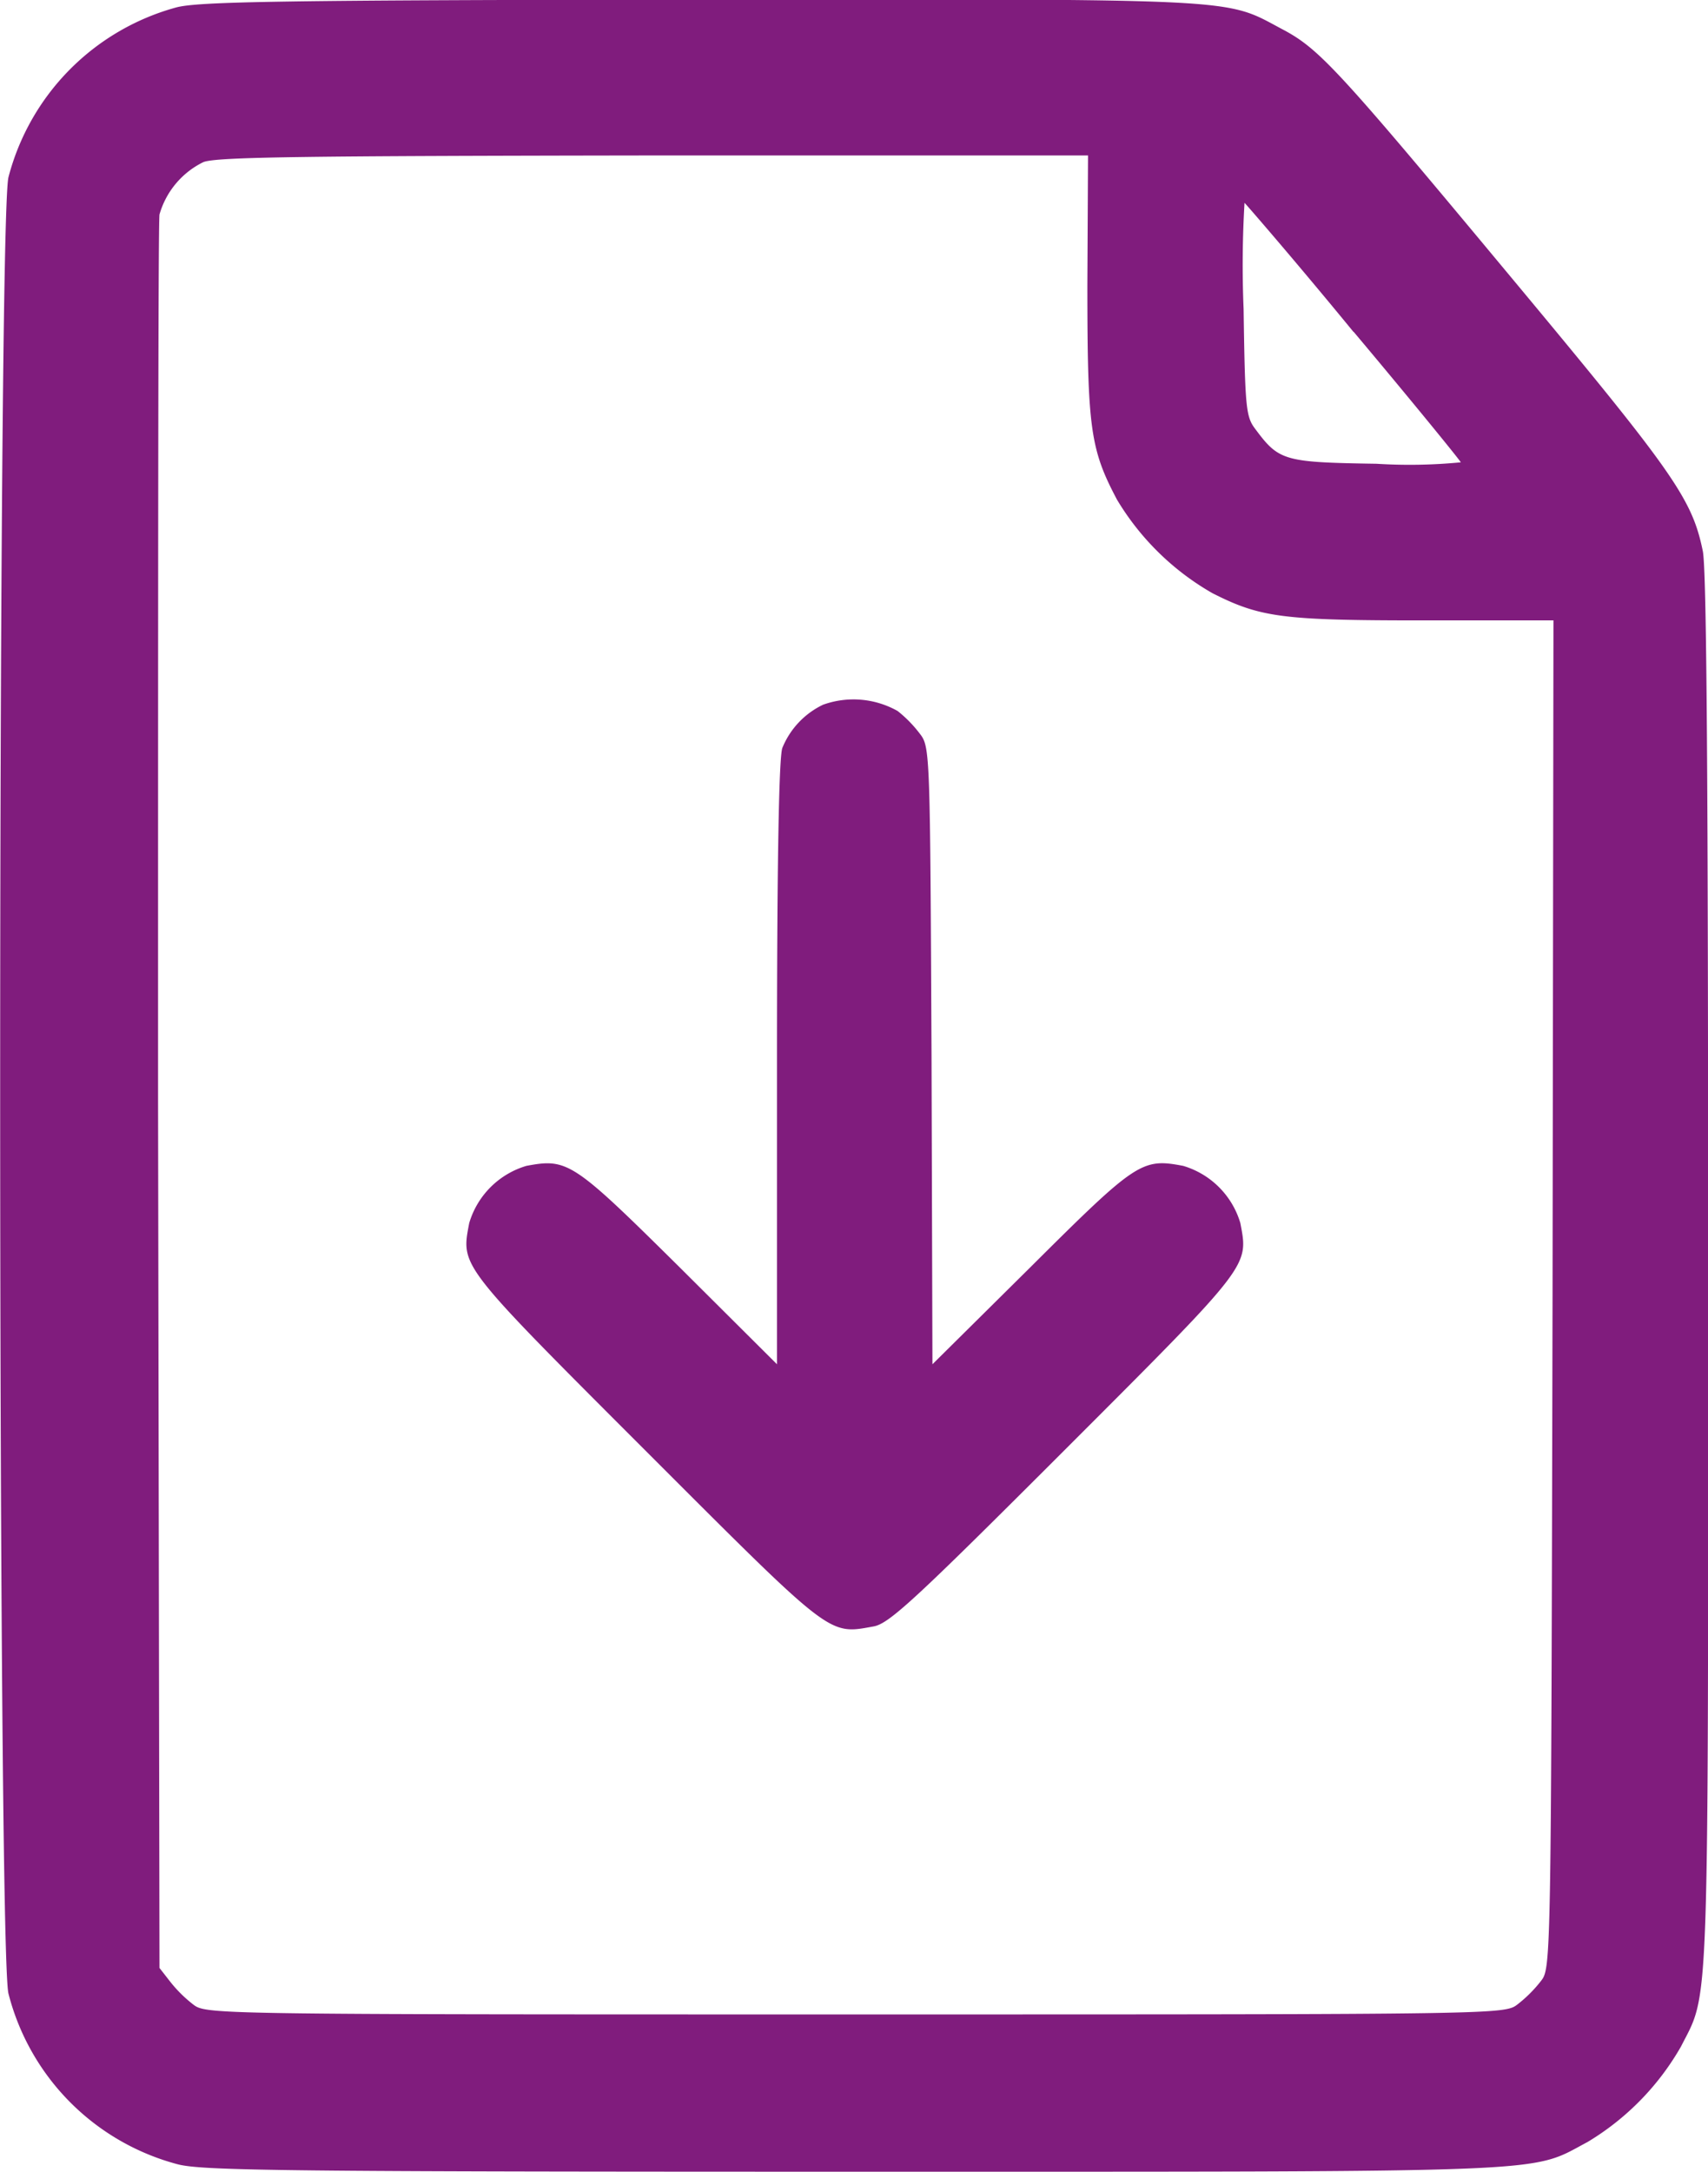 <svg xmlns="http://www.w3.org/2000/svg" width="13.086" height="16.641" viewBox="0 0 13.086 16.641">
  <g id="download-file" transform="translate(-79.775 479.93)">
    <path id="Path_22593" data-name="Path 22593" d="M81.125-479.873a1.825,1.825,0,0,0-1.285,1.3c-.085.32-.085,13.6,0,13.917a1.818,1.818,0,0,0,1.3,1.308c.193.048.847.056,5.183.056,5.461,0,5.164.011,5.614-.227a2.021,2.021,0,0,0,.717-.732c.219-.431.208-.141.208-5.941,0-3.73-.011-5.38-.041-5.517-.082-.4-.223-.6-1.449-2.073-1.36-1.635-1.49-1.776-1.78-1.928-.438-.234-.271-.227-4.458-.223C81.931-479.929,81.292-479.918,81.125-479.873Zm6.981,2.125c0,1.1.022,1.259.227,1.646a2.021,2.021,0,0,0,.732.717c.368.186.535.208,1.612.208h1l-.007,5.16c-.011,5.149-.011,5.164-.089,5.264a1.014,1.014,0,0,1-.178.178c-.1.078-.111.078-5.075.078s-4.975,0-5.075-.078a1.014,1.014,0,0,1-.178-.178l-.078-.1-.011-6.658c0-3.663,0-6.71.011-6.776a.643.643,0,0,1,.334-.4c.089-.041.758-.048,3.448-.052h3.332Zm2.04.36c.453.539.821.992.821,1a4.071,4.071,0,0,1-.646.011c-.71-.011-.747-.022-.929-.267-.071-.093-.078-.16-.089-.918a8.111,8.111,0,0,1,.007-.814C89.316-478.372,89.7-477.93,90.145-477.387Z" transform="translate(0 0)" fill="#801c7d"/>
    <path id="Path_22594" data-name="Path 22594" d="M178.645-335.644a.63.63,0,0,0-.312.331c-.026.071-.041.869-.041,2.415v2.307l-.75-.747c-.814-.806-.854-.832-1.17-.773a.649.649,0,0,0-.438.438c-.063.334-.085.308,1.349,1.742s1.4,1.412,1.746,1.349c.119-.019.308-.193,1.464-1.349,1.434-1.434,1.412-1.408,1.349-1.742a.649.649,0,0,0-.438-.438c-.316-.06-.357-.034-1.167.773l-.754.747-.007-2.363c-.011-2.322-.011-2.367-.089-2.467a.954.954,0,0,0-.171-.175A.689.689,0,0,0,178.645-335.644Z" transform="translate(-92.564 -138.887)" fill="#801c7d"/>
  </g>
</svg>
